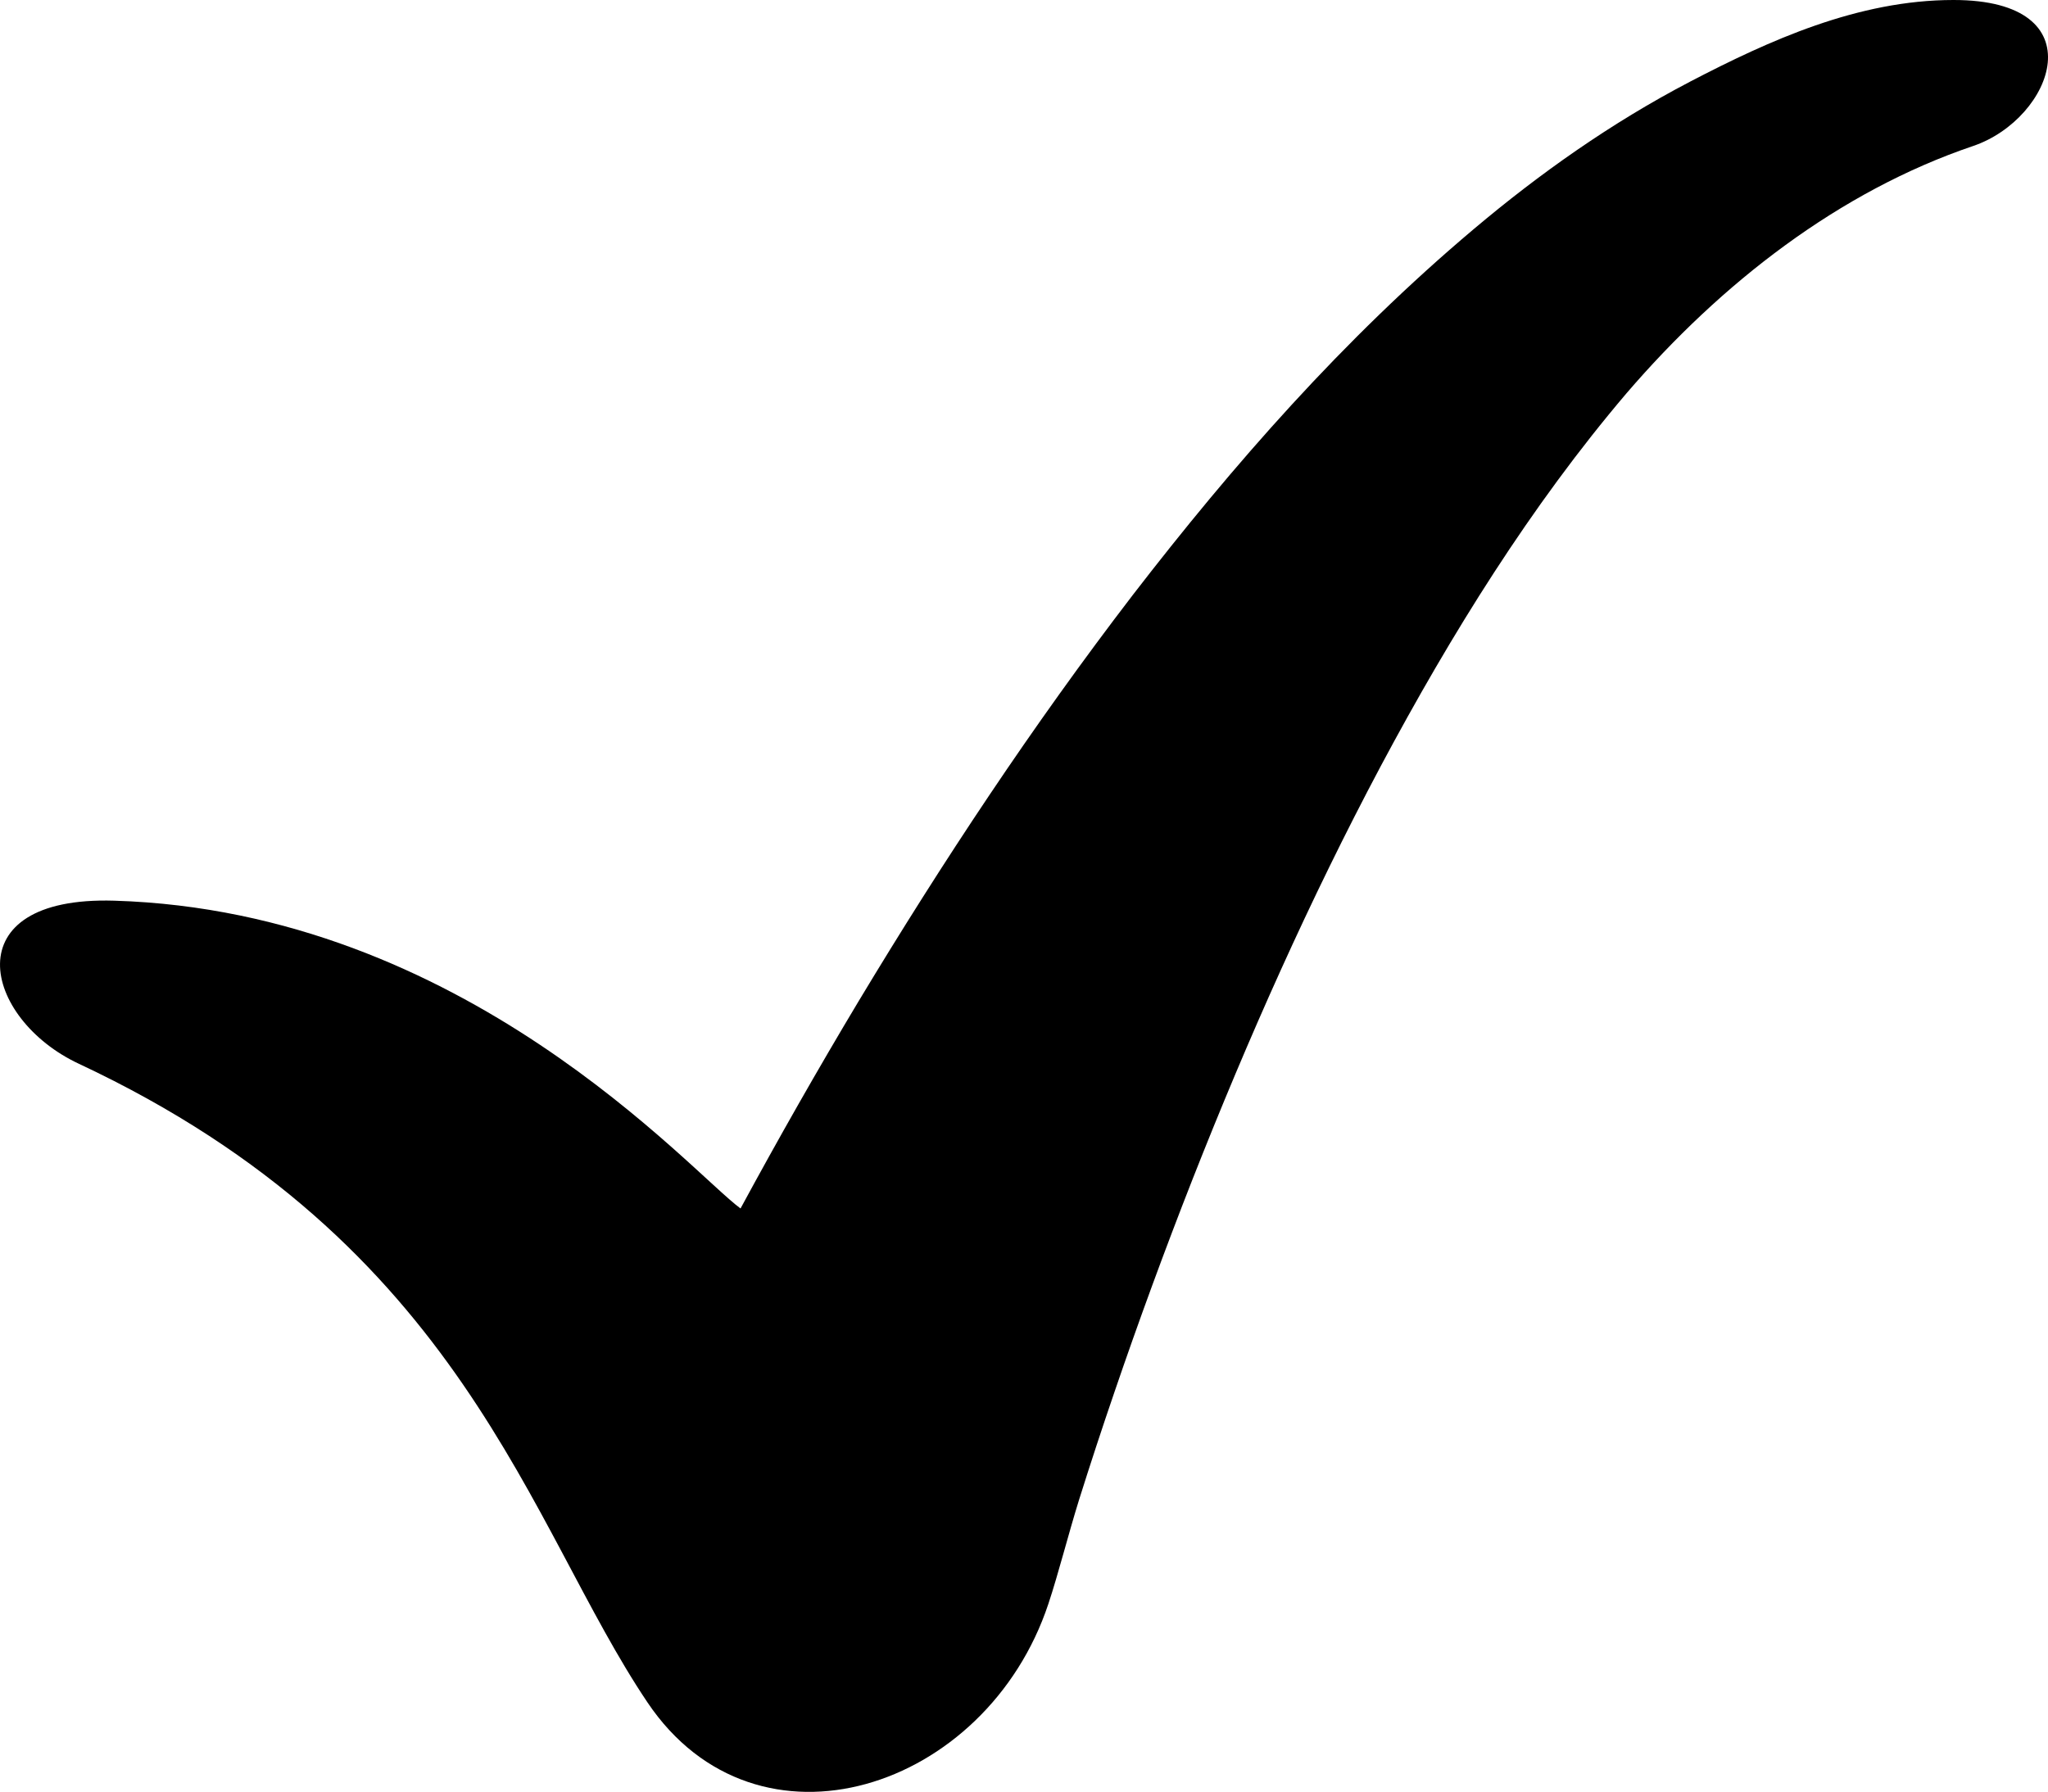 <!-- Generator: Adobe Illustrator 21.0.0, SVG Export Plug-In  -->
<svg version="1.1"
	 xmlns="http://www.w3.org/2000/svg" xmlns:xlink="http://www.w3.org/1999/xlink" xmlns:a="http://ns.adobe.com/AdobeSVGViewerExtensions/3.0/"
	 x="0px" y="0px" width="50.765px" height="44.427px" viewBox="0 0 50.765 44.427"
	 style="enable-background:new 0 0 50.765 44.427;" xml:space="preserve">
<style type="text/css">
	.st0{fill:#000000;}
</style>
<defs>
</defs>
<path class="st0" d="M48.42,0c-2.369,0.001-4.565,1.003-6.528,2.025c-1.969,1.029-3.739,2.288-5.358,3.652
	c-3.245,2.735-5.969,5.851-8.459,9.08c-2.483,3.238-4.715,6.614-6.793,10.068c-1.013,1.69-1.987,3.403-2.926,5.137
	c-1.244-0.912-6.843-7.369-15.522-7.631c-4.006-0.121-3.256,2.929-0.882,4.042c9.558,4.479,11.138,11.441,14.1,15.839
	c2.714,4.028,8.401,2.174,9.935-2.448c0.25-0.753,0.491-1.714,0.761-2.582c0.279-0.886,0.57-1.774,0.874-2.661
	c0.605-1.773,1.253-3.538,1.94-5.288c1.377-3.496,2.907-6.933,4.659-10.23c1.755-3.29,3.725-6.462,6.089-9.244
	c2.358-2.747,5.288-5.018,8.601-6.14C50.898,2.943,52.015-0.002,48.42,0z"/>
</svg>